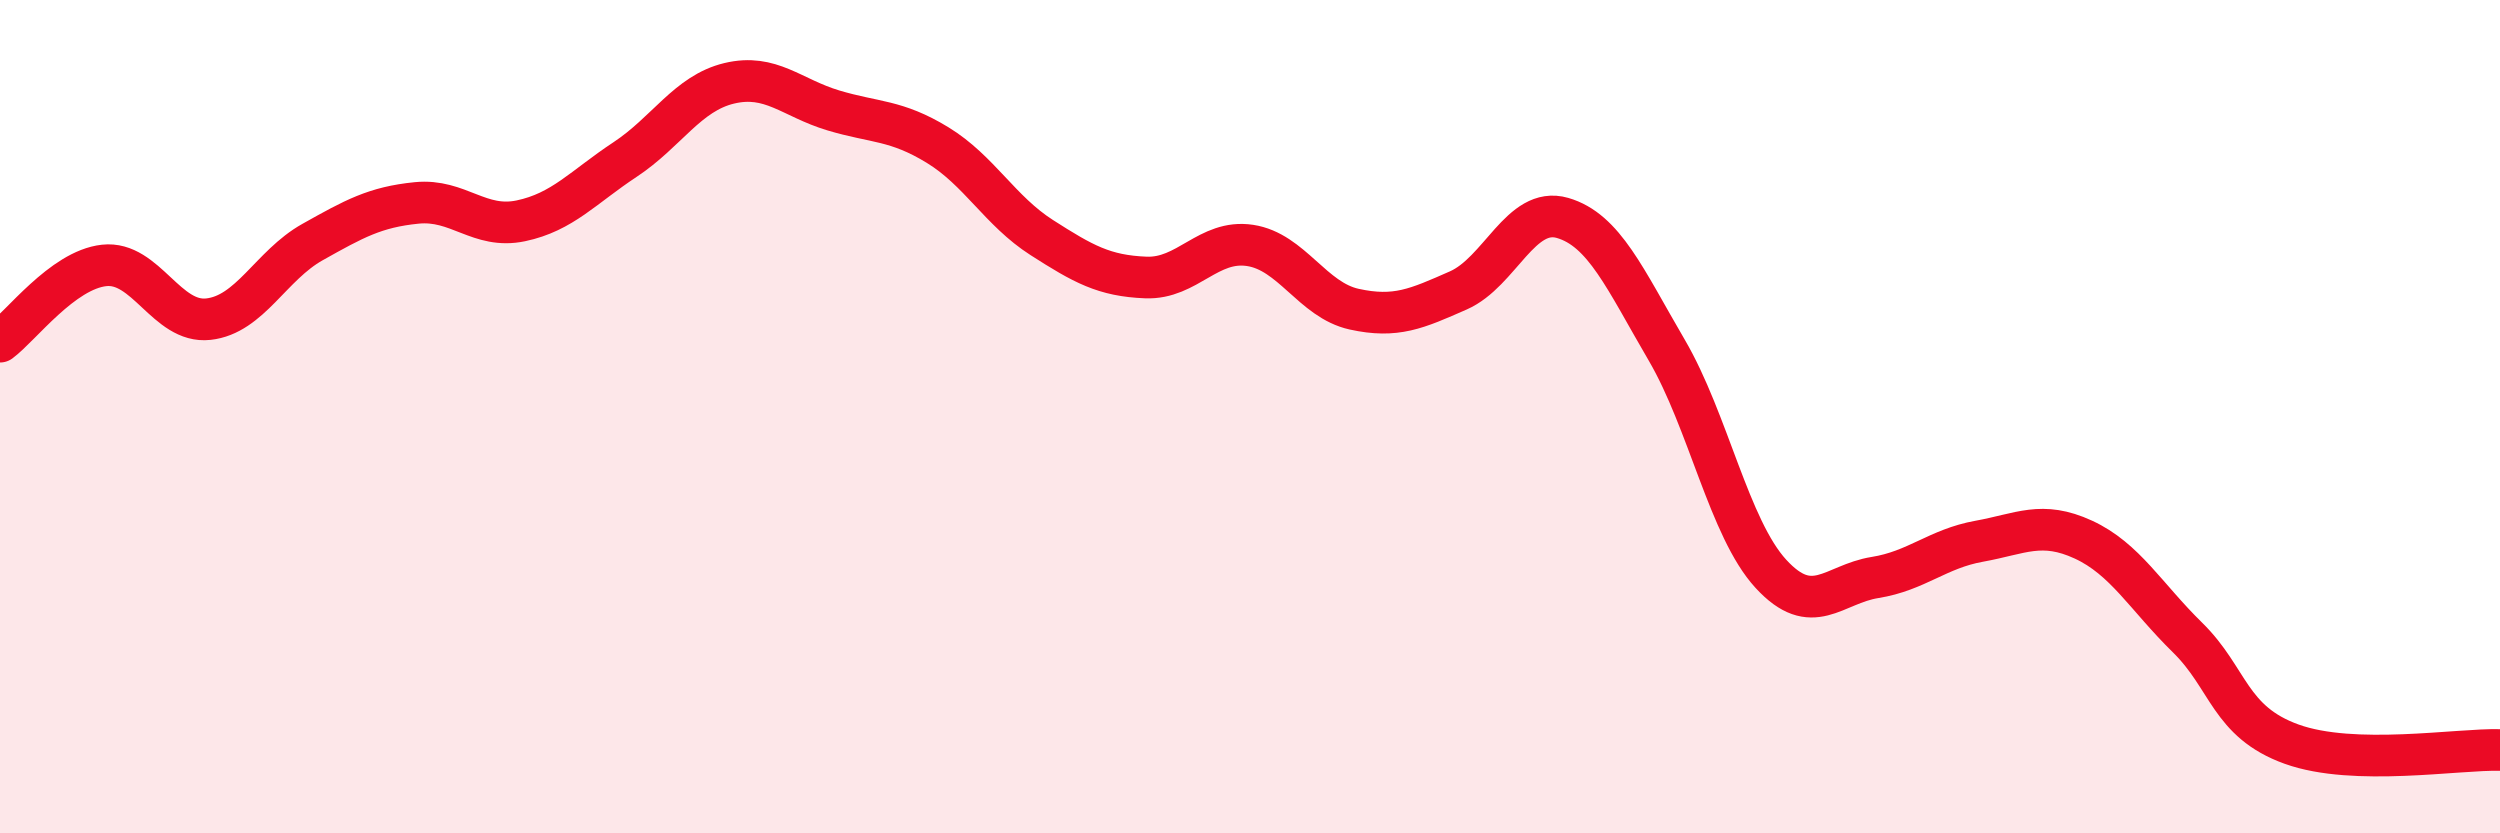 
    <svg width="60" height="20" viewBox="0 0 60 20" xmlns="http://www.w3.org/2000/svg">
      <path
        d="M 0,8.2 C 0.5,7.83 1.5,6.48 2.5,6.37 C 3.5,6.26 4,7.77 5,7.66 C 6,7.55 6.5,6.37 7.5,5.81 C 8.5,5.25 9,4.97 10,4.87 C 11,4.77 11.5,5.51 12.5,5.3 C 13.5,5.09 14,4.49 15,3.83 C 16,3.17 16.5,2.24 17.5,2 C 18.5,1.76 19,2.35 20,2.65 C 21,2.95 21.5,2.87 22.5,3.48 C 23.5,4.09 24,5.06 25,5.7 C 26,6.34 26.5,6.62 27.5,6.66 C 28.5,6.7 29,5.74 30,5.89 C 31,6.04 31.5,7.2 32.5,7.42 C 33.5,7.64 34,7.41 35,6.97 C 36,6.53 36.5,4.94 37.5,5.23 C 38.5,5.52 39,6.69 40,8.4 C 41,10.11 41.5,12.68 42.5,13.77 C 43.5,14.86 44,14.02 45,13.86 C 46,13.7 46.5,13.17 47.5,12.99 C 48.5,12.81 49,12.49 50,12.95 C 51,13.41 51.5,14.32 52.5,15.3 C 53.5,16.28 53.5,17.32 55,17.86 C 56.5,18.4 59,17.97 60,18L60 20L0 20Z"
        fill="#EB0A25"
        opacity="0.1"
        stroke-linecap="round"
        stroke-linejoin="round"
      />
      <path
        d="M 0,8.2 C 0.5,7.83 1.5,6.48 2.5,6.37 C 3.5,6.26 4,7.77 5,7.66 C 6,7.55 6.5,6.37 7.5,5.81 C 8.5,5.25 9,4.97 10,4.87 C 11,4.77 11.5,5.51 12.5,5.3 C 13.5,5.09 14,4.49 15,3.83 C 16,3.17 16.5,2.24 17.5,2 C 18.5,1.76 19,2.35 20,2.65 C 21,2.95 21.5,2.87 22.5,3.48 C 23.5,4.09 24,5.06 25,5.7 C 26,6.34 26.5,6.62 27.5,6.66 C 28.5,6.7 29,5.74 30,5.89 C 31,6.04 31.5,7.2 32.5,7.42 C 33.5,7.64 34,7.41 35,6.97 C 36,6.53 36.5,4.94 37.5,5.23 C 38.5,5.52 39,6.69 40,8.4 C 41,10.11 41.5,12.68 42.5,13.77 C 43.5,14.86 44,14.02 45,13.86 C 46,13.7 46.5,13.17 47.5,12.99 C 48.5,12.81 49,12.49 50,12.95 C 51,13.41 51.5,14.32 52.5,15.3 C 53.5,16.28 53.5,17.32 55,17.86 C 56.5,18.4 59,17.97 60,18"
        stroke="#EB0A25"
        stroke-width="1"
        fill="none"
        stroke-linecap="round"
        stroke-linejoin="round"
      />
    </svg>
  